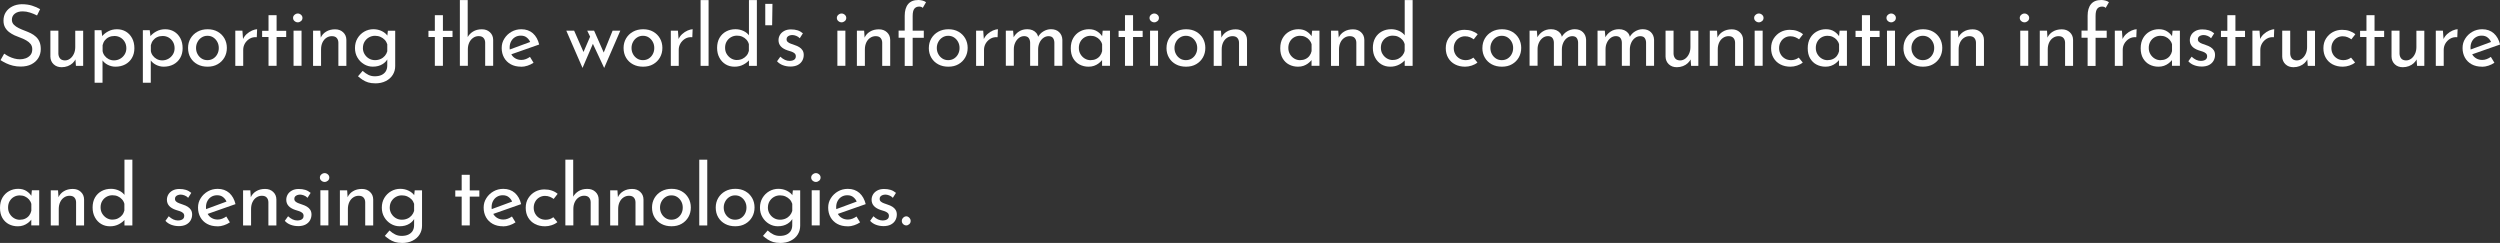 <?xml version="1.0" encoding="UTF-8"?><svg id="uuid-f0edeead-fb41-4494-ad55-19b3edd2f922" xmlns="http://www.w3.org/2000/svg" viewBox="0 0 622.3 60.47"><rect x="0" y="0" width="622.3" height="60.47" fill="#333333" stroke="none"/><defs><style>.uuid-eeb4de2c-4b75-4b37-8b7f-706bf086a0e3{fill:#fff;stroke-width:0px;}</style></defs><g id="uuid-f4a686da-204e-4bb0-a346-3de3cb9cc977"><path class="uuid-eeb4de2c-4b75-4b37-8b7f-706bf086a0e3" d="M9.18,3.83c-.52-.27-1.09-.5-1.71-.7s-1.23-.3-1.82-.3c-.82,0-1.47.19-1.96.57s-.73.89-.73,1.52c0,.48.16.88.48,1.22.32.33.73.62,1.23.86s1.03.47,1.6.68c.46.17.93.37,1.4.6.47.23.88.52,1.26.86s.67.75.89,1.25c.22.49.33,1.1.33,1.82,0,.82-.2,1.56-.6,2.22-.4.66-.98,1.18-1.72,1.57-.75.38-1.64.57-2.69.57-.66,0-1.3-.07-1.91-.22-.61-.15-1.18-.35-1.7-.6-.52-.25-.99-.51-1.4-.78l.91-1.61c.34.24.73.47,1.16.69.44.22.89.39,1.37.52.48.13.94.19,1.4.19.49,0,.97-.08,1.44-.25.46-.17.85-.44,1.16-.8.31-.37.46-.85.46-1.46,0-.51-.14-.94-.41-1.29-.27-.35-.63-.65-1.08-.9-.44-.25-.93-.47-1.45-.67-.49-.17-.98-.37-1.47-.59-.49-.23-.94-.5-1.35-.81-.42-.32-.75-.71-1.01-1.17-.26-.47-.39-1.03-.39-1.69,0-.8.19-1.5.58-2.1.39-.6.92-1.07,1.6-1.42s1.45-.53,2.33-.56c.99,0,1.86.12,2.61.36.75.24,1.42.53,2,.87l-.78,1.59Z"/><path class="uuid-eeb4de2c-4b75-4b37-8b7f-706bf086a0e3" d="M15.35,16.73c-.82,0-1.48-.24-2-.73s-.79-1.12-.81-1.89v-6.47h1.99v5.77c.03.47.17.85.42,1.15s.65.46,1.18.48c.48,0,.91-.14,1.3-.43s.7-.68.94-1.18.36-1.07.36-1.7v-4.08h1.97v8.75h-1.8l-.17-2.16.13.4c-.18.39-.44.75-.78,1.07-.34.32-.74.57-1.22.75-.47.18-.98.27-1.51.27Z"/><path class="uuid-eeb4de2c-4b75-4b37-8b7f-706bf086a0e3" d="M28.73,16.6c-.66,0-1.3-.16-1.91-.47s-1.08-.73-1.41-1.25l.11-.61v6.32h-1.97V7.51h1.71l.28,2.24-.21-.63c.42-.54.96-.98,1.61-1.32.65-.35,1.37-.52,2.18-.52s1.55.19,2.21.58c.66.39,1.17.94,1.55,1.65.38.71.57,1.54.57,2.48s-.2,1.74-.61,2.44c-.41.7-.97,1.23-1.68,1.61-.71.37-1.52.56-2.42.56ZM28.35,15.03c.56,0,1.08-.13,1.54-.39.47-.26.84-.62,1.13-1.08.29-.46.43-.98.43-1.55s-.13-1.12-.4-1.58c-.27-.46-.62-.82-1.07-1.08-.44-.26-.94-.39-1.49-.39-.51,0-.97.09-1.37.28-.41.19-.75.46-1.01.79-.27.34-.46.74-.57,1.21v1.48c.07.42.24.81.51,1.16.27.35.6.63,1,.84.4.2.84.31,1.3.31Z"/><path class="uuid-eeb4de2c-4b75-4b37-8b7f-706bf086a0e3" d="M40.74,16.6c-.66,0-1.3-.16-1.91-.47s-1.08-.73-1.41-1.25l.11-.61v6.32h-1.97V7.51h1.71l.28,2.24-.21-.63c.42-.54.96-.98,1.61-1.32.65-.35,1.37-.52,2.18-.52s1.55.19,2.21.58c.66.39,1.17.94,1.55,1.65.38.71.57,1.54.57,2.48s-.2,1.74-.61,2.44c-.41.7-.97,1.23-1.68,1.61-.71.37-1.52.56-2.42.56ZM40.36,15.03c.56,0,1.08-.13,1.54-.39.47-.26.84-.62,1.13-1.08.29-.46.43-.98.43-1.55s-.13-1.12-.4-1.58c-.27-.46-.62-.82-1.07-1.08-.44-.26-.94-.39-1.49-.39-.51,0-.97.09-1.37.28-.41.19-.75.46-1.01.79-.27.34-.46.74-.57,1.21v1.48c.07.42.24.81.51,1.16.27.35.6.63,1,.84.4.2.84.31,1.3.31Z"/><path class="uuid-eeb4de2c-4b75-4b37-8b7f-706bf086a0e3" d="M46.81,11.93c0-.87.21-1.66.62-2.37.42-.7.99-1.26,1.73-1.67.74-.41,1.58-.61,2.53-.61s1.78.2,2.5.61c.72.41,1.28.97,1.68,1.67.4.71.6,1.49.6,2.37s-.2,1.66-.6,2.37c-.4.7-.96,1.27-1.68,1.68-.72.42-1.56.62-2.52.62s-1.78-.19-2.51-.58c-.73-.39-1.3-.93-1.72-1.63-.42-.7-.63-1.52-.63-2.46ZM48.8,11.95c0,.56.13,1.08.38,1.53.25.46.59.82,1.01,1.09.42.27.9.4,1.44.4s1.04-.13,1.46-.4c.42-.27.76-.63,1-1.09.25-.46.37-.97.37-1.53s-.12-1.07-.37-1.53-.58-.82-1-1.1-.91-.41-1.46-.41-1.02.14-1.45.42c-.43.28-.77.65-1.01,1.11-.25.46-.37.96-.37,1.51Z"/><path class="uuid-eeb4de2c-4b75-4b37-8b7f-706bf086a0e3" d="M60.34,7.63l.19,2.54-.08-.36c.23-.52.55-.97.97-1.35.42-.38.87-.67,1.35-.87s.89-.3,1.23-.32l-.08,1.99c-.68-.06-1.27.07-1.77.37-.5.3-.9.7-1.18,1.18s-.43,1.01-.43,1.58v4h-1.97V7.63h1.78Z"/><path class="uuid-eeb4de2c-4b75-4b37-8b7f-706bf086a0e3" d="M66.84,3.78h2.01v3.89h2.39v1.54h-2.39v7.17h-2.01v-7.17h-1.59v-1.54h1.59v-3.89Z"/><path class="uuid-eeb4de2c-4b75-4b37-8b7f-706bf086a0e3" d="M72.95,4.46c0-.31.12-.57.37-.78.25-.21.52-.32.81-.32s.56.11.8.32c.24.21.36.47.36.78s-.12.59-.36.79c-.24.2-.51.31-.8.31s-.57-.1-.81-.31c-.25-.2-.37-.47-.37-.79ZM73.07,7.63h1.99v8.75h-1.99V7.63Z"/><path class="uuid-eeb4de2c-4b75-4b37-8b7f-706bf086a0e3" d="M79.73,7.63l.15,2.14-.06-.34c.27-.65.72-1.17,1.35-1.55.63-.39,1.37-.58,2.22-.58s1.49.24,2.02.73c.53.49.8,1.12.81,1.89v6.47h-1.99v-5.79c-.01-.47-.15-.85-.41-1.15s-.67-.45-1.22-.45c-.49,0-.95.14-1.36.42-.42.28-.74.67-.97,1.16-.23.49-.35,1.07-.35,1.71v4.1h-1.99V7.63h1.8Z"/><path class="uuid-eeb4de2c-4b75-4b37-8b7f-706bf086a0e3" d="M93.35,20.74c-.65,0-1.22-.08-1.72-.23-.5-.16-.95-.37-1.35-.63-.4-.27-.79-.56-1.17-.89l1.16-1.35c.46.42.94.75,1.42.99.48.24,1.02.36,1.61.36.66,0,1.22-.11,1.68-.33.46-.22.8-.52,1.04-.9.23-.38.36-.82.37-1.33l.02-2.37.17.38c-.25.61-.71,1.12-1.37,1.53s-1.47.62-2.41.62c-.79,0-1.52-.2-2.2-.61-.68-.41-1.22-.96-1.63-1.66-.41-.7-.61-1.48-.61-2.36,0-.92.21-1.73.63-2.43s.98-1.26,1.68-1.66c.7-.4,1.46-.6,2.27-.6.77,0,1.48.16,2.12.48.64.32,1.12.72,1.43,1.22l-.13.36.19-1.69h1.82v8.82c0,.79-.2,1.51-.6,2.16-.4.65-.98,1.17-1.73,1.55-.75.39-1.65.58-2.67.58ZM90.33,11.93c0,.56.14,1.08.41,1.54.28.46.64.83,1.1,1.1.46.27.96.4,1.51.4.52,0,.99-.1,1.41-.29.42-.19.76-.45,1.05-.79.28-.34.48-.71.59-1.12v-1.75c-.13-.42-.34-.79-.63-1.1-.3-.31-.65-.56-1.06-.74-.41-.18-.86-.27-1.35-.27-.55,0-1.05.13-1.51.39-.46.26-.82.62-1.1,1.07-.27.45-.41.97-.41,1.56Z"/><path class="uuid-eeb4de2c-4b75-4b37-8b7f-706bf086a0e3" d="M108.24,3.78h2.01v3.89h2.39v1.54h-2.39v7.17h-2.01v-7.17h-1.59v-1.54h1.59v-3.89Z"/><path class="uuid-eeb4de2c-4b75-4b37-8b7f-706bf086a0e3" d="M114.47,16.39V.02h1.95v9.64l-.04-.36c.3-.58.75-1.06,1.36-1.44s1.34-.57,2.19-.57,1.49.24,2.02.73c.53.49.8,1.12.81,1.89v6.47h-1.99v-5.79c-.01-.47-.15-.85-.41-1.15s-.67-.45-1.22-.45c-.49,0-.95.14-1.36.43-.42.29-.74.68-.97,1.17-.23.49-.35,1.06-.35,1.69v4.1h-1.99Z"/><path class="uuid-eeb4de2c-4b75-4b37-8b7f-706bf086a0e3" d="M129.72,16.6c-1,0-1.86-.2-2.58-.6-.72-.4-1.28-.95-1.67-1.65-.39-.7-.59-1.5-.59-2.4s.22-1.64.67-2.35c.44-.7,1.03-1.27,1.77-1.69.73-.42,1.55-.63,2.45-.63,1.16,0,2.11.34,2.88,1.01.76.68,1.28,1.61,1.56,2.79l-7.23,2.54-.46-1.16,5.9-2.18-.4.3c-.17-.46-.45-.87-.85-1.2-.39-.34-.91-.51-1.54-.51-.54,0-1.01.13-1.43.38-.42.25-.74.6-.98,1.05-.24.44-.36.96-.36,1.55s.12,1.12.37,1.59c.25.47.59.83,1.04,1.09.44.26.95.39,1.51.39.38,0,.75-.07,1.11-.21.36-.14.7-.32,1.03-.55l.89,1.46c-.44.3-.93.54-1.47.72-.54.18-1.08.28-1.6.28Z"/><path class="uuid-eeb4de2c-4b75-4b37-8b7f-706bf086a0e3" d="M147.88,7.63l2.6,5.9-.4.04,2.41-5.94h1.92l-4.02,9.28-2.81-6-2.58,6-4.04-9.28h1.95l2.71,6.17-.68-.15,1.95-4.52-.72-1.5h1.71Z"/><path class="uuid-eeb4de2c-4b75-4b37-8b7f-706bf086a0e3" d="M155.22,11.93c0-.87.21-1.66.62-2.37.42-.7.99-1.26,1.73-1.67.74-.41,1.58-.61,2.53-.61s1.78.2,2.5.61c.72.41,1.28.97,1.68,1.67.4.71.6,1.49.6,2.37s-.2,1.66-.6,2.37c-.4.7-.96,1.27-1.68,1.68-.72.42-1.56.62-2.52.62s-1.78-.19-2.51-.58c-.73-.39-1.3-.93-1.72-1.63-.42-.7-.63-1.52-.63-2.46ZM157.2,11.95c0,.56.13,1.08.38,1.53.25.46.59.82,1.01,1.09.42.27.9.4,1.44.4s1.04-.13,1.46-.4c.42-.27.76-.63,1-1.09.25-.46.37-.97.37-1.53s-.12-1.07-.37-1.53-.58-.82-1-1.1-.91-.41-1.46-.41-1.02.14-1.45.42c-.43.28-.77.65-1.01,1.11-.25.46-.37.96-.37,1.51Z"/><path class="uuid-eeb4de2c-4b75-4b37-8b7f-706bf086a0e3" d="M168.75,7.63l.19,2.54-.08-.36c.23-.52.55-.97.97-1.35.42-.38.87-.67,1.35-.87s.89-.3,1.23-.32l-.08,1.99c-.68-.06-1.27.07-1.77.37-.5.3-.9.7-1.18,1.18s-.43,1.01-.43,1.58v4h-1.97V7.63h1.78Z"/><path class="uuid-eeb4de2c-4b75-4b37-8b7f-706bf086a0e3" d="M174.39.02h1.99v16.37h-1.99V.02Z"/><path class="uuid-eeb4de2c-4b75-4b37-8b7f-706bf086a0e3" d="M182.83,16.6c-.82,0-1.55-.19-2.2-.58-.65-.39-1.17-.94-1.55-1.65-.39-.71-.58-1.53-.58-2.46s.2-1.8.61-2.5c.41-.69.96-1.22,1.65-1.59.69-.37,1.47-.55,2.33-.55.69,0,1.35.15,1.98.44.63.3,1.12.7,1.47,1.23l-.11.7V.02h1.97v16.37h-1.97v-2.18l.23.55c-.42.54-.96.98-1.62,1.32-.66.35-1.39.52-2.21.52ZM183.44,14.93c.52,0,.98-.1,1.38-.3.4-.2.74-.46,1.01-.79.28-.33.47-.72.58-1.17v-1.67c-.11-.42-.31-.8-.6-1.12-.29-.32-.63-.57-1.04-.75-.4-.18-.85-.26-1.34-.26-.52,0-1.01.13-1.46.38-.45.25-.81.61-1.08,1.06s-.4.97-.4,1.57.13,1.1.4,1.55.63.82,1.08,1.1c.45.27.94.41,1.46.41Z"/><path class="uuid-eeb4de2c-4b75-4b37-8b7f-706bf086a0e3" d="M192.28.97c-.01.89-.03,1.77-.04,2.65-.01.88-.03,1.77-.04,2.67h-1.71V.97h1.8Z"/><path class="uuid-eeb4de2c-4b75-4b37-8b7f-706bf086a0e3" d="M196.68,16.56c-.62,0-1.22-.11-1.81-.33-.59-.22-1.07-.55-1.45-.98l.82-1.14c.38.35.76.62,1.14.79s.76.26,1.14.26c.28,0,.54-.04.78-.11.24-.07.43-.19.58-.36.15-.17.22-.39.22-.66,0-.32-.1-.57-.31-.75-.2-.18-.46-.32-.77-.43s-.65-.22-1.01-.32c-.72-.24-1.27-.57-1.65-.99-.38-.42-.57-.94-.57-1.54,0-.47.12-.9.35-1.3s.58-.73,1.05-.99c.46-.26,1.03-.39,1.69-.39.61,0,1.15.07,1.63.22.48.15.93.4,1.35.75l-.78,1.23c-.25-.27-.55-.47-.9-.6-.35-.13-.66-.2-.94-.2-.25,0-.49.04-.71.12s-.39.19-.53.34c-.13.15-.2.33-.2.56-.01.3.08.53.29.71.2.18.46.32.77.43.31.11.63.23.95.34.42.13.8.3,1.14.51.34.21.61.47.81.78.2.31.31.7.31,1.16,0,.52-.12,1-.37,1.45-.25.44-.62.8-1.12,1.06-.5.26-1.14.39-1.91.39Z"/><path class="uuid-eeb4de2c-4b75-4b37-8b7f-706bf086a0e3" d="M208.31,4.46c0-.31.12-.57.37-.78.25-.21.52-.32.81-.32s.56.11.8.32c.24.21.36.47.36.78s-.12.59-.36.79c-.24.2-.51.31-.8.31s-.57-.1-.81-.31c-.25-.2-.37-.47-.37-.79ZM208.44,7.63h1.99v8.75h-1.99V7.63Z"/><path class="uuid-eeb4de2c-4b75-4b37-8b7f-706bf086a0e3" d="M215.1,7.63l.15,2.14-.06-.34c.27-.65.72-1.17,1.35-1.55.64-.39,1.37-.58,2.22-.58s1.49.24,2.02.73c.53.49.8,1.12.81,1.89v6.47h-1.99v-5.79c-.01-.47-.15-.85-.41-1.15-.26-.3-.67-.45-1.22-.45-.49,0-.95.14-1.36.42-.42.28-.74.67-.97,1.16-.23.49-.35,1.07-.35,1.71v4.1h-1.99V7.63h1.8Z"/><path class="uuid-eeb4de2c-4b75-4b37-8b7f-706bf086a0e3" d="M225.2,16.39v-7h-1.52v-1.78h1.52v-3.68c0-1.27.29-2.24.86-2.92.57-.68,1.42-1.01,2.55-1.01.3,0,.62.04.97.13.35.08.66.23.93.42l-.82,1.42c-.11-.13-.25-.22-.4-.26-.16-.05-.32-.07-.49-.07-.52,0-.92.18-1.2.53-.28.35-.42.96-.42,1.82v3.64h2.77v1.78h-2.77v7h-1.97Z"/><path class="uuid-eeb4de2c-4b75-4b37-8b7f-706bf086a0e3" d="M231.21,11.93c0-.87.21-1.66.62-2.37.42-.7.99-1.26,1.73-1.67s1.58-.61,2.53-.61,1.78.2,2.5.61c.72.41,1.28.97,1.68,1.67.4.71.6,1.49.6,2.37s-.2,1.66-.6,2.37c-.4.7-.96,1.27-1.68,1.68-.72.42-1.56.62-2.52.62s-1.78-.19-2.51-.58c-.73-.39-1.3-.93-1.72-1.63-.42-.7-.64-1.52-.64-2.46ZM233.19,11.95c0,.56.13,1.08.38,1.53.25.46.59.82,1.01,1.09.42.27.9.4,1.44.4s1.04-.13,1.46-.4c.42-.27.76-.63,1-1.09.25-.46.37-.97.37-1.53s-.12-1.07-.37-1.53-.58-.82-1-1.1c-.42-.27-.91-.41-1.46-.41s-1.02.14-1.45.42c-.43.28-.77.65-1.01,1.11-.25.46-.37.96-.37,1.51Z"/><path class="uuid-eeb4de2c-4b75-4b37-8b7f-706bf086a0e3" d="M244.74,7.63l.19,2.54-.08-.36c.23-.52.55-.97.97-1.35.42-.38.87-.67,1.35-.87s.89-.3,1.23-.32l-.08,1.99c-.68-.06-1.27.07-1.77.37-.5.3-.9.7-1.18,1.18s-.43,1.01-.43,1.58v4h-1.97V7.63h1.78Z"/><path class="uuid-eeb4de2c-4b75-4b37-8b7f-706bf086a0e3" d="M252.18,7.63l.17,1.97-.11-.17c.32-.66.79-1.19,1.39-1.58.6-.39,1.29-.58,2.08-.58.48,0,.91.08,1.29.24.38.16.69.39.94.68.25.29.41.64.48,1.05l-.11.08c.34-.65.81-1.15,1.41-1.51.6-.36,1.23-.54,1.89-.54.86,0,1.54.25,2.04.74.5.49.76,1.12.79,1.88v6.49h-1.99v-5.77c-.01-.45-.12-.83-.33-1.13-.2-.3-.56-.46-1.07-.48-.51,0-.96.15-1.36.45-.4.3-.71.7-.93,1.18-.22.49-.34,1.02-.35,1.6v4.14h-1.99v-5.77c-.01-.45-.13-.83-.35-1.13-.22-.3-.58-.46-1.09-.48-.51,0-.96.15-1.35.45-.39.3-.71.7-.93,1.19-.23.49-.34,1.03-.34,1.61v4.12h-1.99V7.63h1.8Z"/><path class="uuid-eeb4de2c-4b75-4b37-8b7f-706bf086a0e3" d="M270.96,16.6c-.82,0-1.56-.18-2.23-.53-.67-.35-1.2-.87-1.6-1.55s-.59-1.52-.59-2.51.2-1.83.61-2.54.96-1.25,1.65-1.63c.69-.38,1.44-.57,2.26-.57s1.51.19,2.08.56c.57.37,1,.81,1.28,1.32l-.13.32.19-1.84h1.82v8.75h-1.97v-2.28l.23.51c-.07.14-.2.32-.4.54s-.45.44-.75.67c-.3.23-.66.41-1.07.56-.41.15-.87.22-1.4.22ZM271.49,14.97c.49,0,.94-.09,1.33-.28.39-.18.72-.44.98-.78.26-.34.44-.73.54-1.18v-1.71c-.11-.42-.31-.79-.59-1.11-.28-.32-.62-.56-1.01-.74s-.82-.26-1.29-.26c-.54,0-1.02.13-1.46.38s-.79.61-1.05,1.06c-.26.45-.39.98-.39,1.59,0,.56.13,1.08.4,1.54.27.46.63.83,1.08,1.1.45.27.94.4,1.46.4Z"/><path class="uuid-eeb4de2c-4b75-4b37-8b7f-706bf086a0e3" d="M280.03,3.78h2.01v3.89h2.39v1.54h-2.39v7.17h-2.01v-7.17h-1.59v-1.54h1.59v-3.89Z"/><path class="uuid-eeb4de2c-4b75-4b37-8b7f-706bf086a0e3" d="M286.14,4.46c0-.31.12-.57.37-.78.25-.21.52-.32.81-.32s.56.11.8.32c.24.21.36.47.36.78s-.12.59-.36.79c-.24.2-.51.31-.8.31s-.57-.1-.81-.31c-.25-.2-.37-.47-.37-.79ZM286.27,7.63h1.99v8.75h-1.99V7.63Z"/><path class="uuid-eeb4de2c-4b75-4b37-8b7f-706bf086a0e3" d="M290.37,11.93c0-.87.21-1.66.62-2.37.42-.7.99-1.26,1.73-1.67s1.58-.61,2.53-.61,1.78.2,2.5.61c.72.41,1.28.97,1.68,1.67.4.71.6,1.49.6,2.37s-.2,1.66-.6,2.37c-.4.7-.96,1.27-1.68,1.68-.72.42-1.56.62-2.52.62s-1.78-.19-2.51-.58c-.73-.39-1.3-.93-1.72-1.63-.42-.7-.64-1.52-.64-2.46ZM292.35,11.95c0,.56.13,1.08.38,1.53.25.46.59.82,1.01,1.09.42.27.9.4,1.44.4s1.04-.13,1.46-.4c.42-.27.76-.63,1-1.09.25-.46.37-.97.37-1.53s-.12-1.07-.37-1.53-.58-.82-1-1.1c-.42-.27-.91-.41-1.46-.41s-1.02.14-1.45.42c-.43.28-.77.65-1.01,1.11-.25.46-.37.96-.37,1.51Z"/><path class="uuid-eeb4de2c-4b75-4b37-8b7f-706bf086a0e3" d="M303.92,7.63l.15,2.14-.06-.34c.27-.65.72-1.17,1.35-1.55.63-.39,1.37-.58,2.22-.58s1.49.24,2.02.73c.53.49.8,1.12.81,1.89v6.47h-1.99v-5.79c-.01-.47-.15-.85-.41-1.15-.26-.3-.67-.45-1.22-.45-.49,0-.95.14-1.36.42-.42.28-.74.67-.97,1.16-.23.49-.35,1.07-.35,1.71v4.1h-1.99V7.63h1.8Z"/><path class="uuid-eeb4de2c-4b75-4b37-8b7f-706bf086a0e3" d="M323.1,16.6c-.82,0-1.56-.18-2.23-.53-.67-.35-1.2-.87-1.6-1.55s-.59-1.52-.59-2.51.2-1.83.61-2.54.96-1.25,1.65-1.63c.69-.38,1.44-.57,2.26-.57s1.51.19,2.08.56c.57.37,1,.81,1.28,1.32l-.13.32.19-1.84h1.82v8.75h-1.97v-2.28l.23.51c-.07.14-.2.32-.4.54s-.45.44-.75.67c-.3.23-.66.41-1.07.56-.41.15-.87.22-1.4.22ZM323.63,14.97c.49,0,.94-.09,1.33-.28.39-.18.72-.44.98-.78.26-.34.44-.73.54-1.18v-1.71c-.11-.42-.31-.79-.59-1.11-.28-.32-.62-.56-1.01-.74s-.82-.26-1.29-.26c-.54,0-1.02.13-1.46.38s-.79.61-1.05,1.06c-.26.45-.39.98-.39,1.59,0,.56.13,1.08.4,1.54.27.46.63.83,1.08,1.1.45.27.94.4,1.46.4Z"/><path class="uuid-eeb4de2c-4b75-4b37-8b7f-706bf086a0e3" d="M333.12,7.63l.15,2.14-.06-.34c.27-.65.72-1.17,1.35-1.55.63-.39,1.37-.58,2.22-.58s1.49.24,2.02.73c.53.49.8,1.12.81,1.89v6.47h-1.99v-5.79c-.01-.47-.15-.85-.41-1.15-.26-.3-.67-.45-1.22-.45-.49,0-.95.14-1.36.42-.42.28-.74.67-.97,1.16-.23.49-.35,1.07-.35,1.71v4.1h-1.99V7.63h1.8Z"/><path class="uuid-eeb4de2c-4b75-4b37-8b7f-706bf086a0e3" d="M346.06,16.6c-.82,0-1.55-.19-2.2-.58-.65-.39-1.17-.94-1.55-1.65-.39-.71-.58-1.53-.58-2.46s.2-1.8.61-2.5.96-1.22,1.65-1.59c.69-.37,1.47-.55,2.33-.55.69,0,1.35.15,1.98.44.63.3,1.12.7,1.47,1.23l-.11.7V.02h1.97v16.37h-1.97v-2.18l.23.55c-.42.54-.96.98-1.62,1.32s-1.39.52-2.21.52ZM346.67,14.93c.52,0,.98-.1,1.39-.3.4-.2.74-.46,1.01-.79.27-.33.47-.72.58-1.17v-1.67c-.11-.42-.31-.8-.6-1.12s-.63-.57-1.04-.75c-.4-.18-.85-.26-1.34-.26-.52,0-1.01.13-1.46.38s-.81.61-1.08,1.06c-.27.45-.4.97-.4,1.57s.13,1.1.4,1.55c.27.46.63.82,1.08,1.1.45.27.94.41,1.46.41Z"/><path class="uuid-eeb4de2c-4b75-4b37-8b7f-706bf086a0e3" d="M367.77,15.56c-.39.33-.87.58-1.42.76-.55.18-1.1.28-1.65.28-.94,0-1.78-.19-2.51-.57s-1.29-.92-1.7-1.61c-.41-.69-.61-1.5-.61-2.43s.22-1.74.66-2.42c.44-.68,1-1.21,1.7-1.59.7-.37,1.46-.56,2.27-.56.69,0,1.31.09,1.87.29s1.04.46,1.45.81l-.99,1.27c-.24-.18-.55-.36-.92-.52s-.79-.24-1.24-.24c-.52,0-1,.13-1.43.39-.43.26-.77.61-1.01,1.06-.25.44-.37.95-.37,1.51s.13,1.05.38,1.5.61.81,1.06,1.08c.45.27.97.4,1.56.4.37,0,.71-.06,1.03-.17.32-.11.6-.27.86-.46l1.01,1.23Z"/><path class="uuid-eeb4de2c-4b75-4b37-8b7f-706bf086a0e3" d="M369,11.93c0-.87.21-1.66.62-2.37.42-.7.99-1.26,1.73-1.67s1.58-.61,2.53-.61,1.78.2,2.5.61c.72.41,1.28.97,1.68,1.67.4.71.6,1.49.6,2.37s-.2,1.66-.6,2.37c-.4.7-.96,1.27-1.68,1.68-.72.42-1.56.62-2.52.62s-1.78-.19-2.51-.58c-.73-.39-1.3-.93-1.72-1.63-.42-.7-.64-1.52-.64-2.46ZM370.99,11.95c0,.56.13,1.08.38,1.53.25.46.59.82,1.01,1.09.42.27.9.4,1.44.4s1.04-.13,1.46-.4c.42-.27.76-.63,1-1.09.25-.46.37-.97.37-1.53s-.12-1.07-.37-1.53-.58-.82-1-1.1c-.42-.27-.91-.41-1.46-.41s-1.02.14-1.45.42c-.43.28-.77.65-1.01,1.11-.25.46-.37.96-.37,1.51Z"/><path class="uuid-eeb4de2c-4b75-4b37-8b7f-706bf086a0e3" d="M382.55,7.63l.17,1.97-.11-.17c.32-.66.79-1.19,1.39-1.58.6-.39,1.29-.58,2.08-.58.48,0,.91.08,1.29.24.38.16.69.39.94.68.25.29.41.64.48,1.05l-.11.08c.34-.65.81-1.15,1.41-1.51.6-.36,1.23-.54,1.89-.54.86,0,1.54.25,2.04.74.5.49.76,1.12.79,1.88v6.49h-1.99v-5.77c-.01-.45-.12-.83-.33-1.13-.2-.3-.56-.46-1.07-.48-.51,0-.96.15-1.36.45-.4.3-.71.7-.93,1.18-.22.49-.34,1.02-.35,1.6v4.14h-1.99v-5.77c-.01-.45-.13-.83-.35-1.13-.22-.3-.58-.46-1.09-.48-.51,0-.96.15-1.35.45-.39.3-.71.7-.93,1.19-.23.49-.34,1.03-.34,1.61v4.12h-1.99V7.63h1.8Z"/><path class="uuid-eeb4de2c-4b75-4b37-8b7f-706bf086a0e3" d="M399.47,7.63l.17,1.97-.11-.17c.32-.66.79-1.19,1.39-1.58.6-.39,1.29-.58,2.08-.58.48,0,.91.08,1.29.24.38.16.69.39.94.68.25.29.41.64.48,1.05l-.11.08c.34-.65.81-1.15,1.41-1.51.6-.36,1.23-.54,1.89-.54.86,0,1.54.25,2.04.74.5.49.76,1.12.79,1.88v6.49h-1.99v-5.77c-.01-.45-.12-.83-.33-1.13-.2-.3-.56-.46-1.07-.48-.51,0-.96.15-1.36.45-.4.3-.71.7-.93,1.18-.22.49-.34,1.02-.35,1.6v4.14h-1.99v-5.77c-.01-.45-.13-.83-.35-1.13-.22-.3-.58-.46-1.09-.48-.51,0-.96.15-1.35.45-.39.3-.71.7-.93,1.19-.23.49-.34,1.03-.34,1.61v4.12h-1.99V7.63h1.8Z"/><path class="uuid-eeb4de2c-4b75-4b37-8b7f-706bf086a0e3" d="M417.4,16.73c-.82,0-1.48-.24-2-.73-.51-.49-.79-1.12-.81-1.89v-6.47h1.99v5.77c.03.47.17.85.42,1.15s.65.46,1.18.48c.48,0,.91-.14,1.3-.43.39-.29.7-.68.94-1.18s.36-1.07.36-1.7v-4.08h1.97v8.75h-1.8l-.17-2.16.13.4c-.18.39-.44.75-.78,1.07s-.74.57-1.22.75c-.47.18-.98.27-1.51.27Z"/><path class="uuid-eeb4de2c-4b75-4b37-8b7f-706bf086a0e3" d="M427.4,7.63l.15,2.14-.06-.34c.27-.65.72-1.17,1.35-1.55.63-.39,1.37-.58,2.22-.58s1.49.24,2.02.73c.53.49.8,1.12.81,1.89v6.47h-1.99v-5.79c-.01-.47-.15-.85-.41-1.15-.26-.3-.67-.45-1.22-.45-.49,0-.95.14-1.36.42-.42.28-.74.67-.97,1.16-.23.49-.35,1.07-.35,1.71v4.1h-1.99V7.63h1.8Z"/><path class="uuid-eeb4de2c-4b75-4b37-8b7f-706bf086a0e3" d="M436.64,4.46c0-.31.12-.57.37-.78.25-.21.52-.32.81-.32s.56.11.8.32c.24.21.36.47.36.78s-.12.59-.36.79c-.24.2-.51.31-.8.31s-.57-.1-.81-.31c-.25-.2-.37-.47-.37-.79ZM436.77,7.63h1.99v8.75h-1.99V7.63Z"/><path class="uuid-eeb4de2c-4b75-4b37-8b7f-706bf086a0e3" d="M448.75,15.56c-.39.33-.87.58-1.42.76-.55.18-1.1.28-1.65.28-.94,0-1.78-.19-2.51-.57s-1.29-.92-1.7-1.61c-.41-.69-.61-1.5-.61-2.43s.22-1.74.66-2.42c.44-.68,1-1.21,1.7-1.59.7-.37,1.46-.56,2.27-.56.69,0,1.31.09,1.87.29s1.04.46,1.45.81l-.99,1.27c-.24-.18-.55-.36-.92-.52s-.79-.24-1.24-.24c-.52,0-1,.13-1.43.39-.43.26-.77.61-1.01,1.06-.25.44-.37.95-.37,1.51s.13,1.05.38,1.5.61.81,1.06,1.08c.45.27.97.4,1.56.4.37,0,.71-.06,1.03-.17.32-.11.6-.27.86-.46l1.01,1.23Z"/><path class="uuid-eeb4de2c-4b75-4b37-8b7f-706bf086a0e3" d="M454.4,16.6c-.82,0-1.56-.18-2.23-.53-.67-.35-1.2-.87-1.6-1.55s-.59-1.52-.59-2.51.2-1.83.61-2.54.96-1.25,1.65-1.63c.69-.38,1.44-.57,2.26-.57s1.51.19,2.08.56c.57.37,1,.81,1.28,1.32l-.13.32.19-1.84h1.82v8.75h-1.97v-2.28l.23.51c-.07.14-.2.32-.4.54s-.45.44-.75.67c-.3.23-.66.41-1.07.56-.41.15-.87.22-1.4.22ZM454.93,14.97c.49,0,.94-.09,1.33-.28.39-.18.72-.44.98-.78.26-.34.44-.73.54-1.18v-1.71c-.11-.42-.31-.79-.59-1.11-.28-.32-.62-.56-1.01-.74s-.82-.26-1.29-.26c-.54,0-1.02.13-1.46.38s-.79.61-1.05,1.06c-.26.45-.39.98-.39,1.59,0,.56.13,1.08.4,1.54.27.46.63.83,1.08,1.1.45.27.94.4,1.46.4Z"/><path class="uuid-eeb4de2c-4b75-4b37-8b7f-706bf086a0e3" d="M463.47,3.78h2.01v3.89h2.39v1.54h-2.39v7.17h-2.01v-7.17h-1.59v-1.54h1.59v-3.89Z"/><path class="uuid-eeb4de2c-4b75-4b37-8b7f-706bf086a0e3" d="M469.58,4.46c0-.31.12-.57.37-.78.25-.21.52-.32.81-.32s.56.11.8.32c.24.21.36.47.36.78s-.12.59-.36.79c-.24.2-.51.31-.8.31s-.57-.1-.81-.31c-.25-.2-.37-.47-.37-.79ZM469.71,7.63h1.99v8.75h-1.99V7.63Z"/><path class="uuid-eeb4de2c-4b75-4b37-8b7f-706bf086a0e3" d="M473.81,11.93c0-.87.21-1.66.62-2.37.42-.7.99-1.26,1.73-1.67s1.58-.61,2.53-.61,1.78.2,2.5.61c.72.41,1.28.97,1.68,1.67.4.71.6,1.49.6,2.37s-.2,1.66-.6,2.37c-.4.7-.96,1.27-1.68,1.68-.72.42-1.56.62-2.52.62s-1.78-.19-2.51-.58c-.73-.39-1.3-.93-1.72-1.63-.42-.7-.64-1.52-.64-2.46ZM475.8,11.95c0,.56.13,1.08.38,1.53.25.46.59.82,1.01,1.09.42.27.9.4,1.44.4s1.04-.13,1.46-.4c.42-.27.76-.63,1-1.09.25-.46.37-.97.37-1.53s-.12-1.07-.37-1.53-.58-.82-1-1.1c-.42-.27-.91-.41-1.46-.41s-1.02.14-1.45.42c-.43.28-.77.65-1.01,1.11-.25.46-.37.96-.37,1.51Z"/><path class="uuid-eeb4de2c-4b75-4b37-8b7f-706bf086a0e3" d="M487.36,7.63l.15,2.14-.06-.34c.27-.65.72-1.17,1.35-1.55.63-.39,1.37-.58,2.22-.58s1.49.24,2.02.73c.53.49.8,1.12.81,1.89v6.47h-1.99v-5.79c-.01-.47-.15-.85-.41-1.15-.26-.3-.67-.45-1.22-.45-.49,0-.95.14-1.36.42-.42.28-.74.67-.97,1.16-.23.49-.35,1.07-.35,1.71v4.1h-1.99V7.63h1.8Z"/><path class="uuid-eeb4de2c-4b75-4b37-8b7f-706bf086a0e3" d="M502.76,4.46c0-.31.12-.57.37-.78.25-.21.52-.32.81-.32s.56.11.8.32c.24.21.36.47.36.78s-.12.59-.36.79c-.24.2-.51.31-.8.31s-.57-.1-.81-.31c-.25-.2-.37-.47-.37-.79ZM502.88,7.63h1.99v8.75h-1.99V7.63Z"/><path class="uuid-eeb4de2c-4b75-4b37-8b7f-706bf086a0e3" d="M509.54,7.63l.15,2.14-.06-.34c.27-.65.72-1.17,1.35-1.55.63-.39,1.37-.58,2.22-.58s1.49.24,2.02.73c.53.49.8,1.12.81,1.89v6.47h-1.99v-5.79c-.01-.47-.15-.85-.41-1.15-.26-.3-.67-.45-1.22-.45-.49,0-.95.14-1.36.42-.42.28-.74.67-.97,1.16-.23.49-.35,1.07-.35,1.71v4.1h-1.99V7.63h1.8Z"/><path class="uuid-eeb4de2c-4b75-4b37-8b7f-706bf086a0e3" d="M519.65,16.39v-7h-1.52v-1.78h1.52v-3.68c0-1.27.29-2.24.86-2.92.57-.68,1.42-1.01,2.55-1.01.3,0,.62.04.97.13.35.08.66.23.93.42l-.82,1.42c-.11-.13-.25-.22-.4-.26-.16-.05-.32-.07-.49-.07-.52,0-.92.18-1.2.53-.28.35-.42.96-.42,1.82v3.64h2.77v1.78h-2.77v7h-1.97Z"/><path class="uuid-eeb4de2c-4b75-4b37-8b7f-706bf086a0e3" d="M528.19,7.63l.19,2.54-.08-.36c.23-.52.55-.97.97-1.35.42-.38.87-.67,1.35-.87s.89-.3,1.23-.32l-.08,1.99c-.68-.06-1.27.07-1.77.37-.5.3-.9.7-1.18,1.18-.29.49-.43,1.01-.43,1.58v4h-1.97V7.63h1.78Z"/><path class="uuid-eeb4de2c-4b75-4b37-8b7f-706bf086a0e3" d="M537.28,16.6c-.82,0-1.56-.18-2.23-.53-.67-.35-1.2-.87-1.6-1.55s-.59-1.52-.59-2.51.2-1.83.61-2.54.96-1.25,1.65-1.63c.69-.38,1.44-.57,2.26-.57s1.51.19,2.08.56c.57.37,1,.81,1.28,1.32l-.13.32.19-1.84h1.82v8.75h-1.97v-2.28l.23.51c-.07.14-.2.32-.4.54s-.45.44-.75.67c-.3.23-.66.41-1.07.56-.41.15-.87.22-1.4.22ZM537.81,14.97c.49,0,.94-.09,1.33-.28.39-.18.72-.44.98-.78.26-.34.44-.73.54-1.18v-1.71c-.11-.42-.31-.79-.59-1.11-.28-.32-.62-.56-1.01-.74s-.82-.26-1.29-.26c-.54,0-1.02.13-1.46.38s-.79.61-1.05,1.06c-.26.45-.39.98-.39,1.59,0,.56.13,1.08.4,1.54.27.46.63.83,1.08,1.1.45.27.94.4,1.46.4Z"/><path class="uuid-eeb4de2c-4b75-4b37-8b7f-706bf086a0e3" d="M547.98,16.56c-.62,0-1.22-.11-1.81-.33s-1.07-.55-1.45-.98l.82-1.14c.38.35.76.62,1.14.79s.76.26,1.14.26c.28,0,.54-.04.78-.11.24-.07.43-.19.58-.36.15-.17.22-.39.22-.66,0-.32-.1-.57-.31-.75-.2-.18-.46-.32-.77-.43s-.65-.22-1.01-.32c-.72-.24-1.27-.57-1.65-.99-.38-.42-.57-.94-.57-1.54,0-.47.12-.9.35-1.3.23-.4.58-.73,1.05-.99.47-.26,1.03-.39,1.69-.39.61,0,1.15.07,1.63.22.48.15.93.4,1.35.75l-.78,1.23c-.25-.27-.55-.47-.9-.6-.35-.13-.66-.2-.94-.2-.25,0-.49.04-.71.12-.22.08-.39.19-.53.34-.13.15-.2.33-.2.56-.01.3.08.53.29.71s.46.32.77.43.63.23.95.34c.42.13.8.3,1.14.51.34.21.61.47.81.78.2.31.31.7.31,1.16,0,.52-.12,1-.37,1.45-.25.44-.62.8-1.12,1.06-.5.26-1.14.39-1.91.39Z"/><path class="uuid-eeb4de2c-4b75-4b37-8b7f-706bf086a0e3" d="M554.43,3.78h2.01v3.89h2.39v1.54h-2.39v7.17h-2.01v-7.17h-1.59v-1.54h1.59v-3.89Z"/><path class="uuid-eeb4de2c-4b75-4b37-8b7f-706bf086a0e3" d="M562.44,7.63l.19,2.54-.08-.36c.23-.52.55-.97.97-1.35.42-.38.87-.67,1.35-.87s.89-.3,1.23-.32l-.08,1.99c-.68-.06-1.27.07-1.77.37-.5.3-.9.7-1.18,1.18s-.43,1.01-.43,1.58v4h-1.97V7.63h1.78Z"/><path class="uuid-eeb4de2c-4b75-4b37-8b7f-706bf086a0e3" d="M570.9,16.73c-.82,0-1.48-.24-2-.73-.51-.49-.79-1.12-.81-1.89v-6.47h1.99v5.77c.03.47.17.85.42,1.15s.65.46,1.18.48c.48,0,.91-.14,1.3-.43.39-.29.7-.68.94-1.18s.36-1.07.36-1.7v-4.08h1.97v8.75h-1.8l-.17-2.16.13.4c-.18.39-.44.75-.78,1.07s-.74.57-1.22.75c-.47.18-.98.27-1.51.27Z"/><path class="uuid-eeb4de2c-4b75-4b37-8b7f-706bf086a0e3" d="M586.23,15.56c-.39.33-.87.58-1.42.76-.55.18-1.1.28-1.65.28-.94,0-1.78-.19-2.51-.57s-1.29-.92-1.7-1.61c-.41-.69-.61-1.5-.61-2.43s.22-1.74.66-2.42c.44-.68,1-1.21,1.7-1.59.7-.37,1.46-.56,2.27-.56.69,0,1.31.09,1.87.29s1.04.46,1.45.81l-.99,1.27c-.24-.18-.55-.36-.92-.52s-.79-.24-1.24-.24c-.52,0-1,.13-1.43.39-.43.26-.77.61-1.01,1.06-.25.44-.37.95-.37,1.51s.13,1.05.38,1.5.61.81,1.06,1.08c.45.27.97.4,1.56.4.37,0,.71-.06,1.03-.17.32-.11.6-.27.86-.46l1.01,1.23Z"/><path class="uuid-eeb4de2c-4b75-4b37-8b7f-706bf086a0e3" d="M589.06,3.78h2.01v3.89h2.39v1.54h-2.39v7.17h-2.01v-7.17h-1.59v-1.54h1.59v-3.89Z"/><path class="uuid-eeb4de2c-4b75-4b37-8b7f-706bf086a0e3" d="M598.11,16.73c-.82,0-1.48-.24-2-.73-.51-.49-.79-1.12-.81-1.89v-6.47h1.99v5.77c.03.47.17.85.42,1.15s.65.46,1.18.48c.48,0,.91-.14,1.3-.43.39-.29.7-.68.94-1.18s.36-1.07.36-1.7v-4.08h1.97v8.75h-1.8l-.17-2.16.13.4c-.18.39-.44.75-.78,1.07s-.74.57-1.22.75c-.47.18-.98.27-1.51.27Z"/><path class="uuid-eeb4de2c-4b75-4b37-8b7f-706bf086a0e3" d="M608.09,7.63l.19,2.54-.08-.36c.23-.52.55-.97.97-1.35.42-.38.87-.67,1.35-.87.48-.2.89-.3,1.23-.32l-.08,1.99c-.68-.06-1.27.07-1.77.37-.5.3-.9.7-1.18,1.18s-.43,1.01-.43,1.58v4h-1.97V7.63h1.78Z"/><path class="uuid-eeb4de2c-4b75-4b37-8b7f-706bf086a0e3" d="M617.82,16.6c-1,0-1.86-.2-2.58-.6-.72-.4-1.28-.95-1.67-1.65-.39-.7-.59-1.5-.59-2.4s.22-1.64.67-2.35c.44-.7,1.03-1.27,1.77-1.69.73-.42,1.55-.63,2.45-.63,1.16,0,2.11.34,2.88,1.01.76.68,1.28,1.61,1.57,2.79l-7.23,2.54-.47-1.16,5.9-2.18-.4.3c-.17-.46-.45-.87-.85-1.2-.39-.34-.91-.51-1.54-.51-.54,0-1.01.13-1.43.38s-.74.6-.98,1.05c-.24.44-.36.96-.36,1.55s.12,1.12.37,1.59c.25.47.59.83,1.04,1.09.44.26.95.39,1.51.39.38,0,.75-.07,1.11-.21.36-.14.7-.32,1.03-.55l.89,1.46c-.44.3-.93.54-1.47.72-.54.18-1.07.28-1.6.28Z"/><path class="uuid-eeb4de2c-4b75-4b37-8b7f-706bf086a0e3" d="M4.42,56.33c-.82,0-1.56-.18-2.23-.53-.67-.35-1.2-.87-1.6-1.55-.39-.68-.59-1.52-.59-2.51s.2-1.83.61-2.54c.41-.7.96-1.25,1.65-1.63.69-.38,1.44-.57,2.26-.57s1.51.19,2.08.56c.57.37,1,.81,1.28,1.32l-.13.32.19-1.84h1.82v8.75h-1.97v-2.28l.23.51c-.07.14-.2.32-.4.54-.2.22-.45.44-.75.67-.3.23-.66.41-1.07.56-.41.15-.87.22-1.4.22ZM4.95,54.7c.49,0,.94-.09,1.33-.28.39-.18.72-.44.98-.78s.44-.73.54-1.18v-1.71c-.11-.42-.31-.79-.59-1.11-.28-.32-.62-.56-1.01-.74-.39-.18-.82-.26-1.29-.26-.54,0-1.02.13-1.46.38-.44.25-.79.61-1.05,1.06s-.39.98-.39,1.59c0,.56.13,1.08.4,1.54.27.46.63.83,1.08,1.1.45.27.94.4,1.46.4Z"/><path class="uuid-eeb4de2c-4b75-4b37-8b7f-706bf086a0e3" d="M14.44,47.36l.15,2.14-.06-.34c.27-.65.72-1.17,1.35-1.55.63-.39,1.37-.58,2.22-.58s1.49.24,2.02.73c.53.49.8,1.12.81,1.89v6.47h-1.99v-5.79c-.01-.47-.15-.85-.41-1.15s-.67-.45-1.22-.45c-.49,0-.95.14-1.36.42-.42.28-.74.67-.97,1.16-.23.49-.35,1.07-.35,1.71v4.1h-1.99v-8.75h1.8Z"/><path class="uuid-eeb4de2c-4b75-4b37-8b7f-706bf086a0e3" d="M27.38,56.33c-.82,0-1.55-.19-2.2-.58-.65-.39-1.17-.94-1.55-1.65-.39-.71-.58-1.53-.58-2.46s.2-1.8.61-2.5c.41-.69.96-1.22,1.65-1.59.69-.37,1.47-.55,2.33-.55.69,0,1.35.15,1.98.44.63.3,1.12.7,1.47,1.23l-.11.7v-9.62h1.97v16.37h-1.97v-2.18l.23.55c-.42.54-.96.98-1.62,1.32-.66.35-1.39.52-2.21.52ZM27.99,54.66c.52,0,.98-.1,1.38-.3.4-.2.74-.46,1.01-.79.28-.33.47-.72.58-1.17v-1.67c-.11-.42-.31-.8-.6-1.12-.29-.32-.63-.57-1.04-.75-.4-.18-.85-.26-1.34-.26-.52,0-1.01.13-1.46.38-.45.25-.81.61-1.08,1.06s-.4.97-.4,1.57.13,1.1.4,1.55.63.82,1.08,1.1c.45.27.94.41,1.46.41Z"/><path class="uuid-eeb4de2c-4b75-4b37-8b7f-706bf086a0e3" d="M44.44,56.28c-.62,0-1.22-.11-1.81-.33-.59-.22-1.07-.55-1.45-.98l.82-1.14c.38.35.76.62,1.14.79s.76.26,1.14.26c.28,0,.54-.04.78-.11.24-.07.43-.19.58-.36.15-.17.22-.39.22-.66,0-.32-.1-.57-.31-.75-.2-.18-.46-.32-.77-.43s-.65-.22-1.01-.32c-.72-.24-1.27-.57-1.65-.99-.38-.42-.57-.94-.57-1.54,0-.47.12-.9.35-1.3s.58-.73,1.05-.99c.46-.26,1.03-.39,1.69-.39.61,0,1.15.07,1.63.22.48.15.93.4,1.35.75l-.78,1.23c-.25-.27-.55-.47-.9-.6-.35-.13-.66-.2-.94-.2-.25,0-.49.04-.71.12s-.39.19-.53.34c-.13.15-.2.33-.2.56-.01.3.08.53.29.71.2.18.46.32.77.43.31.11.63.23.95.34.42.13.8.3,1.14.51.34.21.61.47.81.78.2.31.31.7.31,1.16,0,.52-.12,1-.37,1.45-.25.44-.62.8-1.12,1.06-.5.26-1.14.39-1.91.39Z"/><path class="uuid-eeb4de2c-4b75-4b37-8b7f-706bf086a0e3" d="M54.13,56.33c-1,0-1.86-.2-2.58-.6-.72-.4-1.28-.95-1.67-1.65-.39-.7-.59-1.5-.59-2.4s.22-1.64.67-2.35c.44-.7,1.03-1.27,1.77-1.69.73-.42,1.55-.63,2.45-.63,1.16,0,2.11.34,2.88,1.01.76.68,1.28,1.61,1.56,2.79l-7.23,2.54-.46-1.16,5.9-2.18-.4.3c-.17-.46-.45-.87-.85-1.2-.39-.34-.91-.51-1.54-.51-.54,0-1.01.13-1.43.38-.42.25-.74.6-.98,1.05-.24.44-.36.96-.36,1.55s.12,1.12.37,1.59c.25.47.59.83,1.04,1.09.44.26.95.39,1.51.39.38,0,.75-.07,1.11-.21.36-.14.7-.32,1.03-.55l.89,1.46c-.44.3-.93.54-1.47.72-.54.18-1.08.28-1.6.28Z"/><path class="uuid-eeb4de2c-4b75-4b37-8b7f-706bf086a0e3" d="M62.31,47.36l.15,2.14-.06-.34c.27-.65.72-1.17,1.35-1.55.63-.39,1.37-.58,2.22-.58s1.49.24,2.02.73c.53.49.8,1.12.81,1.89v6.47h-1.99v-5.79c-.01-.47-.15-.85-.41-1.15-.26-.3-.67-.45-1.22-.45-.49,0-.95.14-1.36.42-.42.28-.74.67-.97,1.16-.23.49-.35,1.07-.35,1.71v4.1h-1.99v-8.75h1.8Z"/><path class="uuid-eeb4de2c-4b75-4b37-8b7f-706bf086a0e3" d="M74.15,56.28c-.62,0-1.22-.11-1.81-.33-.59-.22-1.07-.55-1.45-.98l.82-1.14c.38.35.76.62,1.14.79s.76.26,1.14.26c.28,0,.54-.04.78-.11.24-.07.43-.19.58-.36.15-.17.22-.39.22-.66,0-.32-.1-.57-.31-.75-.2-.18-.46-.32-.77-.43s-.65-.22-1.01-.32c-.72-.24-1.27-.57-1.65-.99-.38-.42-.57-.94-.57-1.54,0-.47.12-.9.35-1.3s.58-.73,1.05-.99c.46-.26,1.03-.39,1.69-.39.61,0,1.15.07,1.63.22.48.15.93.4,1.35.75l-.78,1.23c-.25-.27-.55-.47-.9-.6-.35-.13-.66-.2-.94-.2-.25,0-.49.04-.71.12s-.39.19-.53.34c-.13.15-.2.33-.2.56-.01.3.08.53.29.71.2.18.46.32.77.43.31.11.63.23.95.34.42.13.8.3,1.14.51.34.21.61.47.81.78.2.31.31.7.31,1.16,0,.52-.12,1-.37,1.45-.25.44-.62.8-1.12,1.06-.5.26-1.14.39-1.91.39Z"/><path class="uuid-eeb4de2c-4b75-4b37-8b7f-706bf086a0e3" d="M79.63,44.19c0-.31.12-.57.37-.78.25-.21.52-.32.81-.32s.56.11.8.32c.24.21.36.47.36.78s-.12.59-.36.79c-.24.2-.51.31-.8.31s-.57-.1-.81-.31c-.25-.2-.37-.47-.37-.79ZM79.75,47.36h1.99v8.75h-1.99v-8.75Z"/><path class="uuid-eeb4de2c-4b75-4b37-8b7f-706bf086a0e3" d="M86.41,47.36l.15,2.14-.06-.34c.27-.65.72-1.17,1.35-1.55.63-.39,1.37-.58,2.22-.58s1.49.24,2.02.73c.53.49.8,1.12.81,1.89v6.47h-1.99v-5.79c-.01-.47-.15-.85-.41-1.15s-.67-.45-1.22-.45c-.49,0-.95.14-1.36.42-.42.28-.74.67-.97,1.16-.23.49-.35,1.07-.35,1.71v4.1h-1.99v-8.75h1.8Z"/><path class="uuid-eeb4de2c-4b75-4b37-8b7f-706bf086a0e3" d="M100.03,60.47c-.65,0-1.22-.08-1.72-.23-.5-.16-.95-.37-1.35-.63-.4-.27-.79-.56-1.17-.89l1.16-1.35c.46.42.94.75,1.42.99.48.24,1.02.36,1.61.36.66,0,1.22-.11,1.68-.33.46-.22.8-.52,1.04-.9.23-.38.36-.82.37-1.33l.02-2.37.17.38c-.25.61-.71,1.12-1.37,1.53s-1.47.62-2.41.62c-.79,0-1.52-.2-2.2-.61-.68-.41-1.22-.96-1.63-1.66-.41-.7-.61-1.48-.61-2.36,0-.92.21-1.73.63-2.43s.98-1.26,1.68-1.66c.7-.4,1.46-.6,2.27-.6.77,0,1.48.16,2.12.48.64.32,1.12.72,1.43,1.22l-.13.36.19-1.69h1.82v8.82c0,.79-.2,1.51-.6,2.16-.4.65-.98,1.17-1.73,1.55-.75.39-1.65.58-2.67.58ZM97.01,51.65c0,.56.14,1.08.41,1.54.28.46.64.83,1.1,1.1.46.27.96.4,1.51.4.52,0,.99-.1,1.41-.29.42-.19.76-.45,1.05-.79.28-.34.48-.71.59-1.12v-1.75c-.13-.42-.34-.79-.63-1.1-.3-.31-.65-.56-1.06-.74-.41-.18-.86-.27-1.35-.27-.55,0-1.05.13-1.51.39-.46.26-.82.62-1.1,1.07-.27.45-.41.97-.41,1.56Z"/><path class="uuid-eeb4de2c-4b75-4b37-8b7f-706bf086a0e3" d="M114.92,43.51h2.01v3.89h2.39v1.54h-2.39v7.17h-2.01v-7.17h-1.59v-1.54h1.59v-3.89Z"/><path class="uuid-eeb4de2c-4b75-4b37-8b7f-706bf086a0e3" d="M125.23,56.33c-1,0-1.86-.2-2.58-.6-.72-.4-1.28-.95-1.67-1.65-.39-.7-.59-1.5-.59-2.4s.22-1.64.67-2.35c.44-.7,1.03-1.27,1.77-1.69.73-.42,1.55-.63,2.45-.63,1.16,0,2.11.34,2.88,1.01.76.68,1.28,1.61,1.56,2.79l-7.23,2.54-.46-1.16,5.9-2.18-.4.3c-.17-.46-.45-.87-.85-1.2-.39-.34-.91-.51-1.54-.51-.54,0-1.01.13-1.43.38-.42.25-.74.6-.98,1.05-.24.44-.36.96-.36,1.55s.12,1.12.37,1.59c.25.47.59.83,1.04,1.09.44.26.95.39,1.51.39.38,0,.75-.07,1.11-.21.36-.14.7-.32,1.03-.55l.89,1.46c-.44.3-.93.54-1.47.72-.54.18-1.08.28-1.6.28Z"/><path class="uuid-eeb4de2c-4b75-4b37-8b7f-706bf086a0e3" d="M138.75,55.29c-.39.33-.87.58-1.42.76-.55.18-1.1.28-1.65.28-.94,0-1.78-.19-2.51-.57-.73-.38-1.29-.92-1.7-1.61-.41-.69-.61-1.5-.61-2.43s.22-1.74.66-2.42,1-1.21,1.7-1.59c.7-.37,1.46-.56,2.27-.56.69,0,1.31.09,1.87.29.56.19,1.04.46,1.45.81l-.99,1.27c-.24-.18-.55-.36-.92-.52s-.79-.24-1.24-.24c-.52,0-1,.13-1.43.39-.43.26-.77.61-1.01,1.06-.25.44-.37.95-.37,1.51s.13,1.05.38,1.5.61.81,1.06,1.08c.45.27.97.4,1.56.4.37,0,.71-.06,1.03-.17.32-.11.6-.27.86-.46l1.01,1.23Z"/><path class="uuid-eeb4de2c-4b75-4b37-8b7f-706bf086a0e3" d="M140.73,56.12v-16.37h1.95v9.64l-.04-.36c.3-.58.75-1.06,1.36-1.44s1.34-.57,2.19-.57,1.49.24,2.02.73c.53.49.8,1.12.81,1.89v6.47h-1.99v-5.79c-.01-.47-.15-.85-.41-1.15s-.67-.45-1.22-.45c-.49,0-.95.14-1.36.43-.42.29-.74.68-.97,1.17-.23.49-.35,1.06-.35,1.69v4.1h-1.99Z"/><path class="uuid-eeb4de2c-4b75-4b37-8b7f-706bf086a0e3" d="M153.69,47.36l.15,2.14-.06-.34c.27-.65.72-1.17,1.35-1.55.63-.39,1.37-.58,2.22-.58s1.49.24,2.02.73c.53.49.8,1.12.81,1.89v6.47h-1.99v-5.79c-.01-.47-.15-.85-.41-1.15s-.67-.45-1.22-.45c-.49,0-.95.14-1.36.42-.42.28-.74.67-.97,1.16-.23.49-.35,1.07-.35,1.71v4.1h-1.99v-8.75h1.8Z"/><path class="uuid-eeb4de2c-4b75-4b37-8b7f-706bf086a0e3" d="M162.3,51.65c0-.87.21-1.66.62-2.37.42-.7.99-1.26,1.73-1.67.74-.41,1.58-.61,2.53-.61s1.78.2,2.5.61c.72.41,1.28.97,1.68,1.67.4.71.6,1.49.6,2.37s-.2,1.66-.6,2.37c-.4.7-.96,1.27-1.68,1.68-.72.42-1.56.62-2.52.62s-1.78-.19-2.51-.58c-.73-.39-1.3-.93-1.72-1.63-.42-.7-.63-1.52-.63-2.46ZM164.29,51.67c0,.56.13,1.08.38,1.53.25.46.59.82,1.01,1.09.42.27.9.4,1.44.4s1.04-.13,1.46-.4c.42-.27.76-.63,1-1.09.25-.46.37-.97.37-1.53s-.12-1.07-.37-1.53-.58-.82-1-1.1-.91-.41-1.46-.41-1.02.14-1.45.42c-.43.28-.77.65-1.01,1.11-.25.46-.37.96-.37,1.51Z"/><path class="uuid-eeb4de2c-4b75-4b37-8b7f-706bf086a0e3" d="M174.06,39.75h1.99v16.37h-1.99v-16.37Z"/><path class="uuid-eeb4de2c-4b75-4b37-8b7f-706bf086a0e3" d="M178.16,51.65c0-.87.21-1.66.62-2.37.42-.7.99-1.26,1.73-1.67.74-.41,1.58-.61,2.53-.61s1.78.2,2.5.61c.72.41,1.28.97,1.68,1.67.4.71.6,1.49.6,2.37s-.2,1.66-.6,2.37c-.4.7-.96,1.27-1.68,1.68-.72.42-1.56.62-2.52.62s-1.78-.19-2.51-.58c-.73-.39-1.3-.93-1.72-1.63-.42-.7-.63-1.52-.63-2.46ZM180.15,51.67c0,.56.13,1.08.38,1.53.25.46.59.82,1.01,1.09.42.27.9.4,1.44.4s1.04-.13,1.46-.4c.42-.27.76-.63,1-1.09.25-.46.37-.97.37-1.53s-.12-1.07-.37-1.53-.58-.82-1-1.1-.91-.41-1.46-.41-1.02.14-1.45.42c-.43.28-.77.65-1.01,1.11-.25.46-.37.96-.37,1.51Z"/><path class="uuid-eeb4de2c-4b75-4b37-8b7f-706bf086a0e3" d="M194.16,60.47c-.65,0-1.22-.08-1.72-.23-.5-.16-.95-.37-1.35-.63-.4-.27-.79-.56-1.17-.89l1.16-1.35c.46.42.94.75,1.42.99.48.24,1.02.36,1.61.36.66,0,1.22-.11,1.68-.33.46-.22.8-.52,1.04-.9.23-.38.36-.82.37-1.33l.02-2.37.17.38c-.25.61-.71,1.12-1.37,1.53s-1.47.62-2.41.62c-.79,0-1.52-.2-2.2-.61-.68-.41-1.22-.96-1.63-1.66-.41-.7-.61-1.48-.61-2.36,0-.92.21-1.73.63-2.43s.98-1.26,1.68-1.66c.7-.4,1.46-.6,2.27-.6.77,0,1.48.16,2.12.48.64.32,1.12.72,1.43,1.22l-.13.36.19-1.69h1.82v8.82c0,.79-.2,1.51-.6,2.16-.4.65-.98,1.17-1.73,1.55-.75.39-1.65.58-2.67.58ZM191.14,51.65c0,.56.14,1.08.41,1.54.28.46.64.83,1.1,1.1.46.27.96.4,1.51.4.52,0,.99-.1,1.41-.29.42-.19.76-.45,1.05-.79.28-.34.48-.71.59-1.12v-1.75c-.13-.42-.34-.79-.63-1.1-.3-.31-.65-.56-1.06-.74-.41-.18-.86-.27-1.35-.27-.55,0-1.05.13-1.51.39-.46.26-.82.62-1.1,1.07-.27.45-.41.97-.41,1.56Z"/><path class="uuid-eeb4de2c-4b75-4b37-8b7f-706bf086a0e3" d="M201.92,44.19c0-.31.12-.57.37-.78.25-.21.52-.32.81-.32s.56.11.8.32c.24.21.36.47.36.78s-.12.59-.36.79c-.24.2-.51.31-.8.31s-.57-.1-.81-.31c-.25-.2-.37-.47-.37-.79ZM202.05,47.36h1.99v8.75h-1.99v-8.75Z"/><path class="uuid-eeb4de2c-4b75-4b37-8b7f-706bf086a0e3" d="M210.99,56.33c-1,0-1.86-.2-2.58-.6-.72-.4-1.28-.95-1.67-1.65-.39-.7-.59-1.5-.59-2.4s.22-1.64.67-2.35c.44-.7,1.03-1.27,1.77-1.69.73-.42,1.55-.63,2.45-.63,1.16,0,2.11.34,2.88,1.01.76.68,1.28,1.61,1.57,2.79l-7.23,2.54-.46-1.16,5.9-2.18-.4.3c-.17-.46-.45-.87-.85-1.2-.39-.34-.91-.51-1.54-.51-.54,0-1.01.13-1.43.38-.42.25-.74.6-.98,1.05-.24.44-.36.96-.36,1.55s.12,1.12.37,1.59c.25.47.59.83,1.04,1.09.44.26.95.39,1.51.39.38,0,.75-.07,1.11-.21.36-.14.7-.32,1.03-.55l.89,1.46c-.44.3-.93.54-1.47.72-.54.18-1.08.28-1.6.28Z"/><path class="uuid-eeb4de2c-4b75-4b37-8b7f-706bf086a0e3" d="M219.85,56.28c-.62,0-1.22-.11-1.81-.33s-1.07-.55-1.45-.98l.82-1.14c.38.35.76.62,1.14.79s.76.26,1.14.26c.28,0,.54-.04.78-.11.24-.07.43-.19.58-.36.15-.17.22-.39.22-.66,0-.32-.1-.57-.31-.75-.2-.18-.46-.32-.77-.43s-.65-.22-1.01-.32c-.72-.24-1.27-.57-1.65-.99-.38-.42-.57-.94-.57-1.54,0-.47.12-.9.35-1.3.23-.4.58-.73,1.05-.99.47-.26,1.03-.39,1.69-.39.61,0,1.15.07,1.63.22.48.15.93.4,1.35.75l-.78,1.23c-.25-.27-.55-.47-.9-.6-.35-.13-.66-.2-.94-.2-.25,0-.49.04-.71.12-.22.08-.39.19-.53.34-.13.15-.2.33-.2.56-.01.3.08.53.29.71s.46.32.77.43.63.23.95.34c.42.13.8.3,1.14.51.34.21.61.47.81.78.2.31.31.7.31,1.16,0,.52-.12,1-.37,1.45-.25.44-.62.8-1.12,1.06-.5.26-1.14.39-1.91.39Z"/><path class="uuid-eeb4de2c-4b75-4b37-8b7f-706bf086a0e3" d="M224.83,54.19c.23-.23.49-.34.77-.34.25,0,.5.11.73.34.23.23.35.49.35.8,0,.34-.12.61-.35.81s-.48.31-.73.31c-.28,0-.54-.1-.77-.31s-.35-.48-.35-.81c0-.31.12-.58.35-.8Z"/></g></svg>